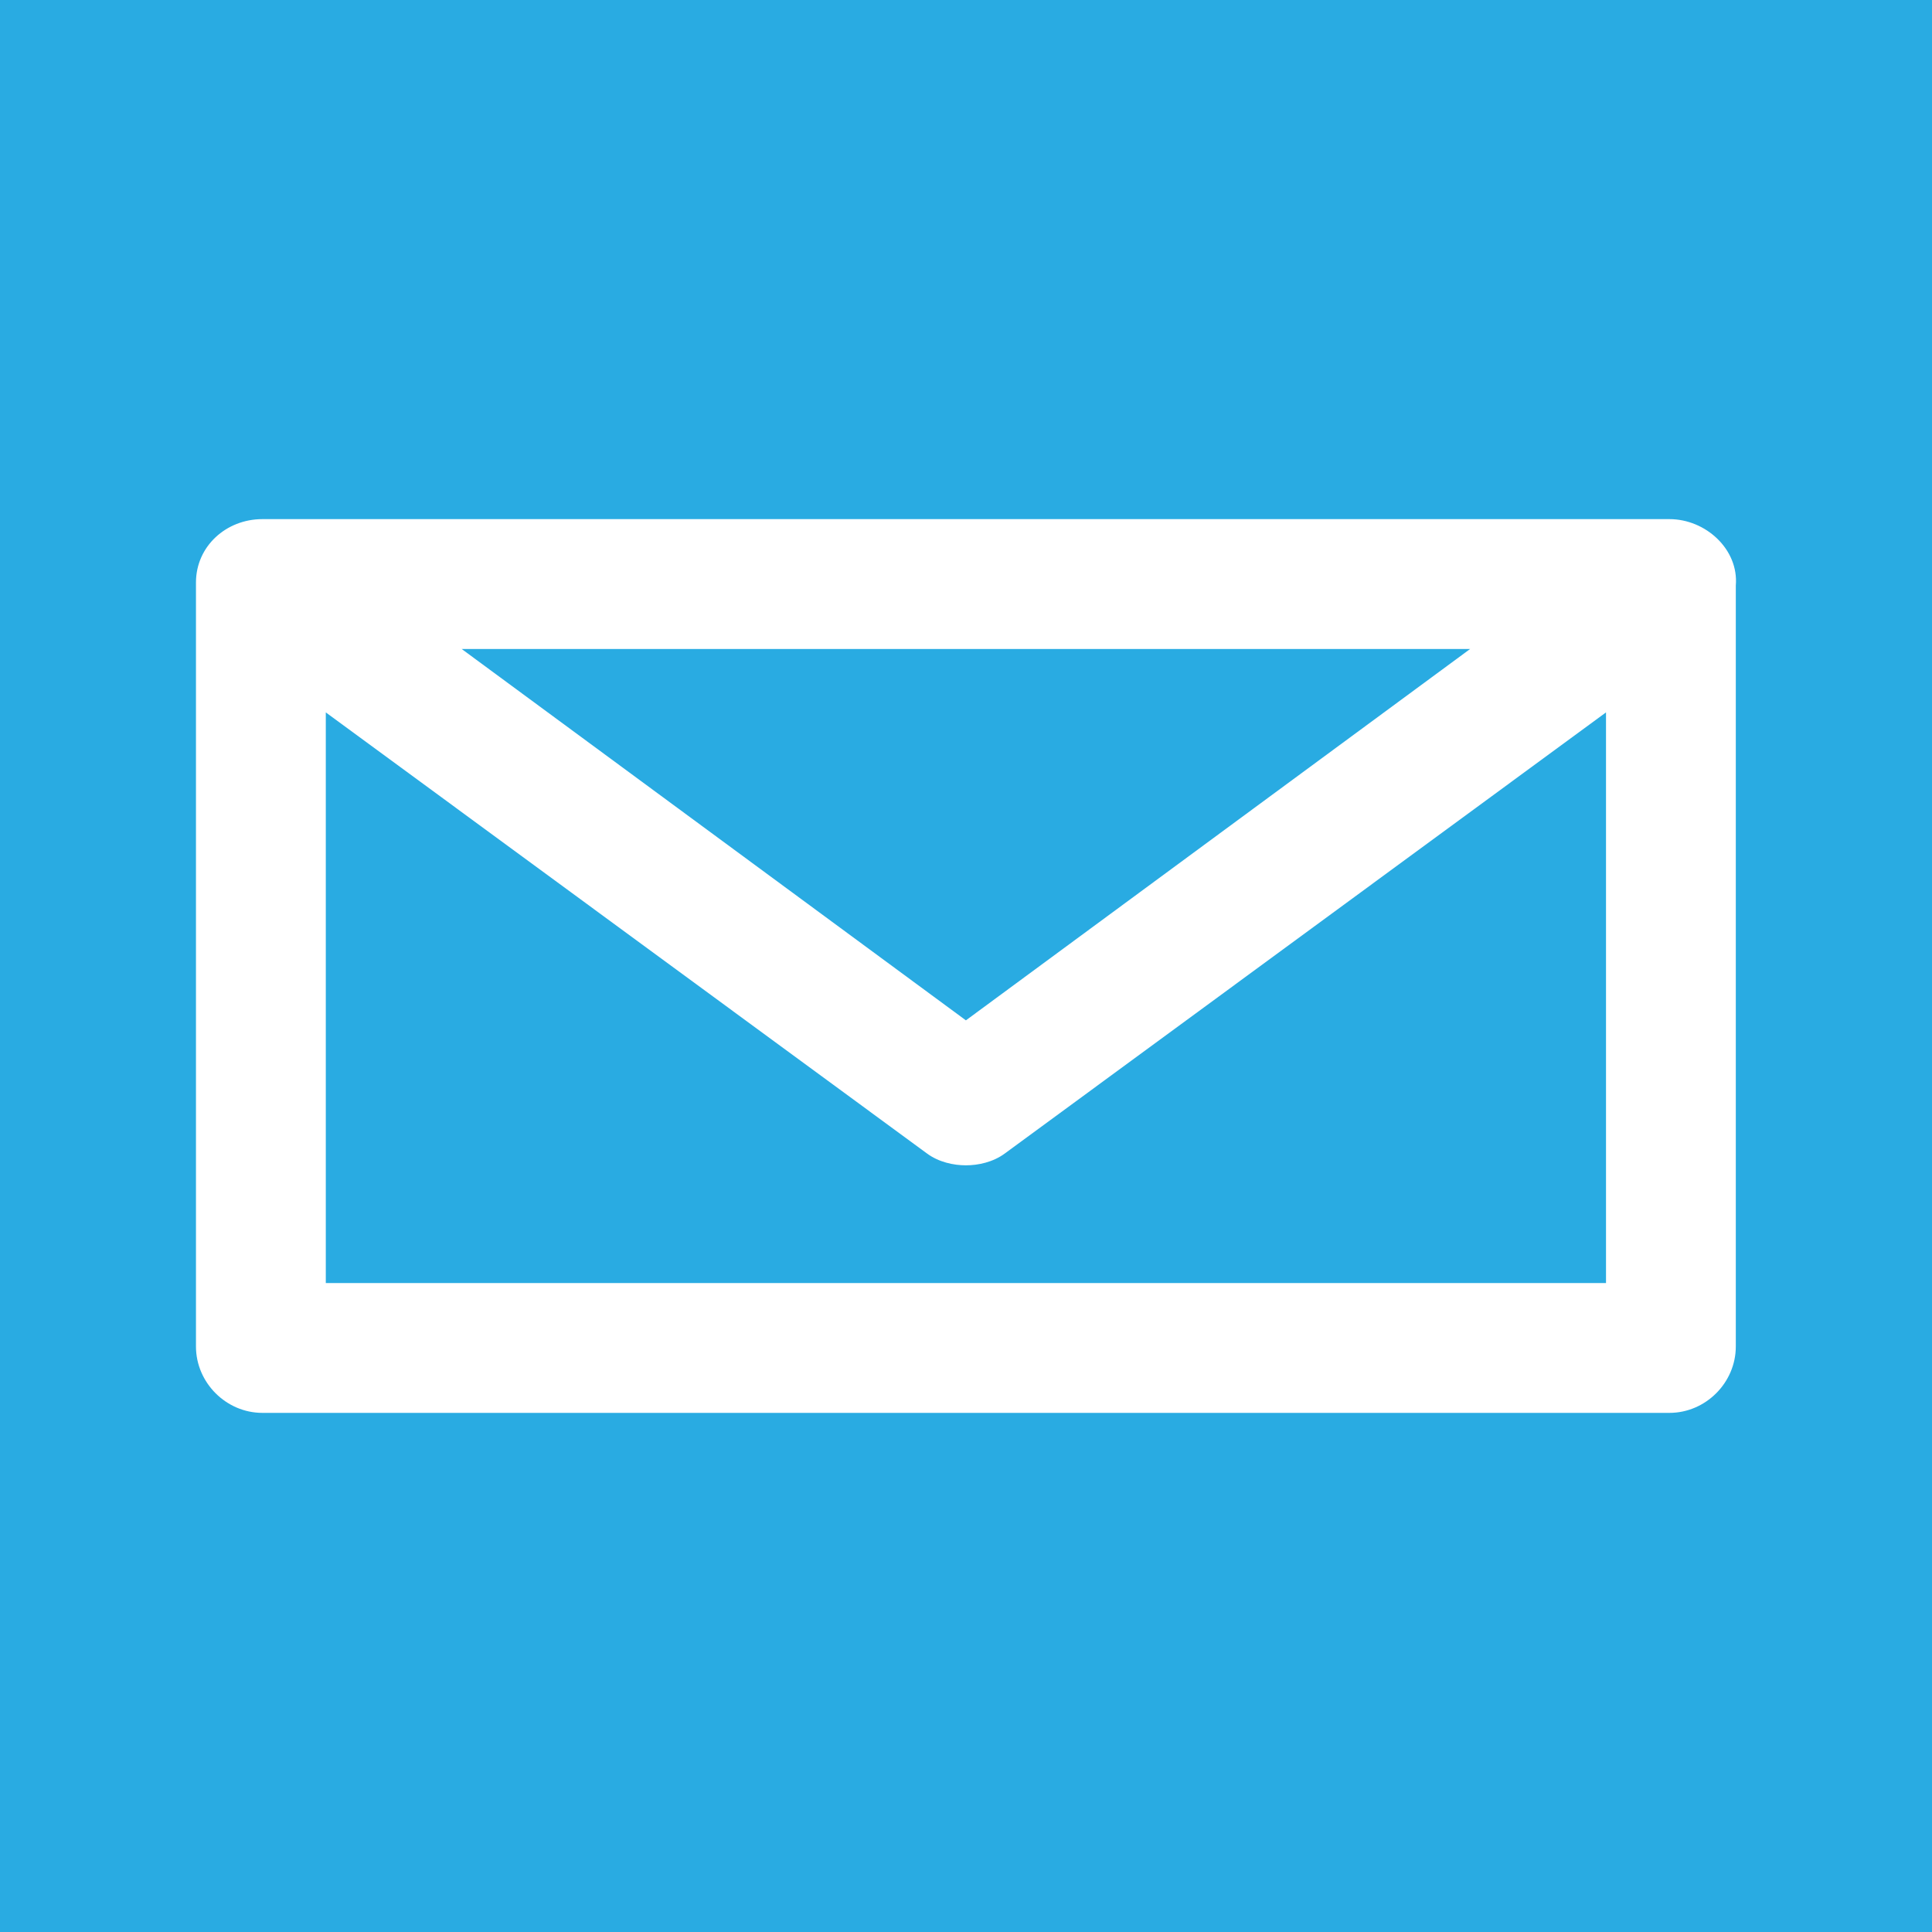 <?xml version="1.0" encoding="utf-8"?>
<!-- Generator: Adobe Illustrator 15.0.0, SVG Export Plug-In . SVG Version: 6.00 Build 0)  -->
<!DOCTYPE svg PUBLIC "-//W3C//DTD SVG 1.1//EN" "http://www.w3.org/Graphics/SVG/1.1/DTD/svg11.dtd">
<svg version="1.1" id="Layer_1" xmlns="http://www.w3.org/2000/svg" xmlns:xlink="http://www.w3.org/1999/xlink" x="0px" y="0px"
	 width="60px" height="60px" viewBox="0 0 60 60" enable-background="new 0 0 60 60" xml:space="preserve">
<rect x="0" y="0" width="60" height="60" fill="#333333" stroke="none"/>
<g>
	<rect x="-239.413" y="-52.014" fill="#29ABE2" width="60" height="60"/>
	<g>
		<g>
			<path fill="#FFFFFF" d="M-187.182-8.5l-7.188-7.191c-1.432-1.426-3.804-1.382-5.285,0.1l-3.622,3.622
				c-0.229-0.127-0.465-0.259-0.714-0.398c-2.287-1.268-5.418-3.004-8.711-6.301c-3.304-3.303-5.043-6.438-6.314-8.727
				c-0.134-0.243-0.263-0.477-0.389-0.698l2.431-2.428l1.194-1.197c1.485-1.485,1.525-3.855,0.097-5.286l-7.189-7.19
				c-1.428-1.429-3.801-1.385-5.285,0.099l-2.026,2.037l0.056,0.055c-0.68,0.868-1.248,1.867-1.67,2.945
				c-0.39,1.026-0.633,2.006-0.743,2.987c-0.949,7.871,2.647,15.062,12.407,24.823c13.491,13.489,24.363,12.47,24.832,12.42
				c1.021-0.123,2-0.367,2.996-0.752c1.07-0.418,2.068-0.985,2.935-1.662l0.044,0.04l2.053-2.011
				C-185.795-4.696-185.753-7.067-187.182-8.5z"/>
		</g>
	</g>
</g>
<g>
	<rect fill="#29ABE2" width="60" height="60"/>
	<path fill="#FFFFFF" d="M51.846,16.122H8.148c-1.125,0-2.062,0.844-2.062,1.969v0.094v23.631c0,1.125,0.938,2.062,2.062,2.062
		h43.697c1.125,0,2.062-0.937,2.062-2.062V18.185C54.002,17.06,52.971,16.122,51.846,16.122z M45.656,20.155L29.997,31.688
		L14.338,20.155H45.656z M49.876,39.846H10.118V22.124l18.66,13.691c0.375,0.281,0.844,0.375,1.219,0.375s0.844-0.094,1.219-0.375
		l18.66-13.691V39.846z"/>
</g>
</svg>
